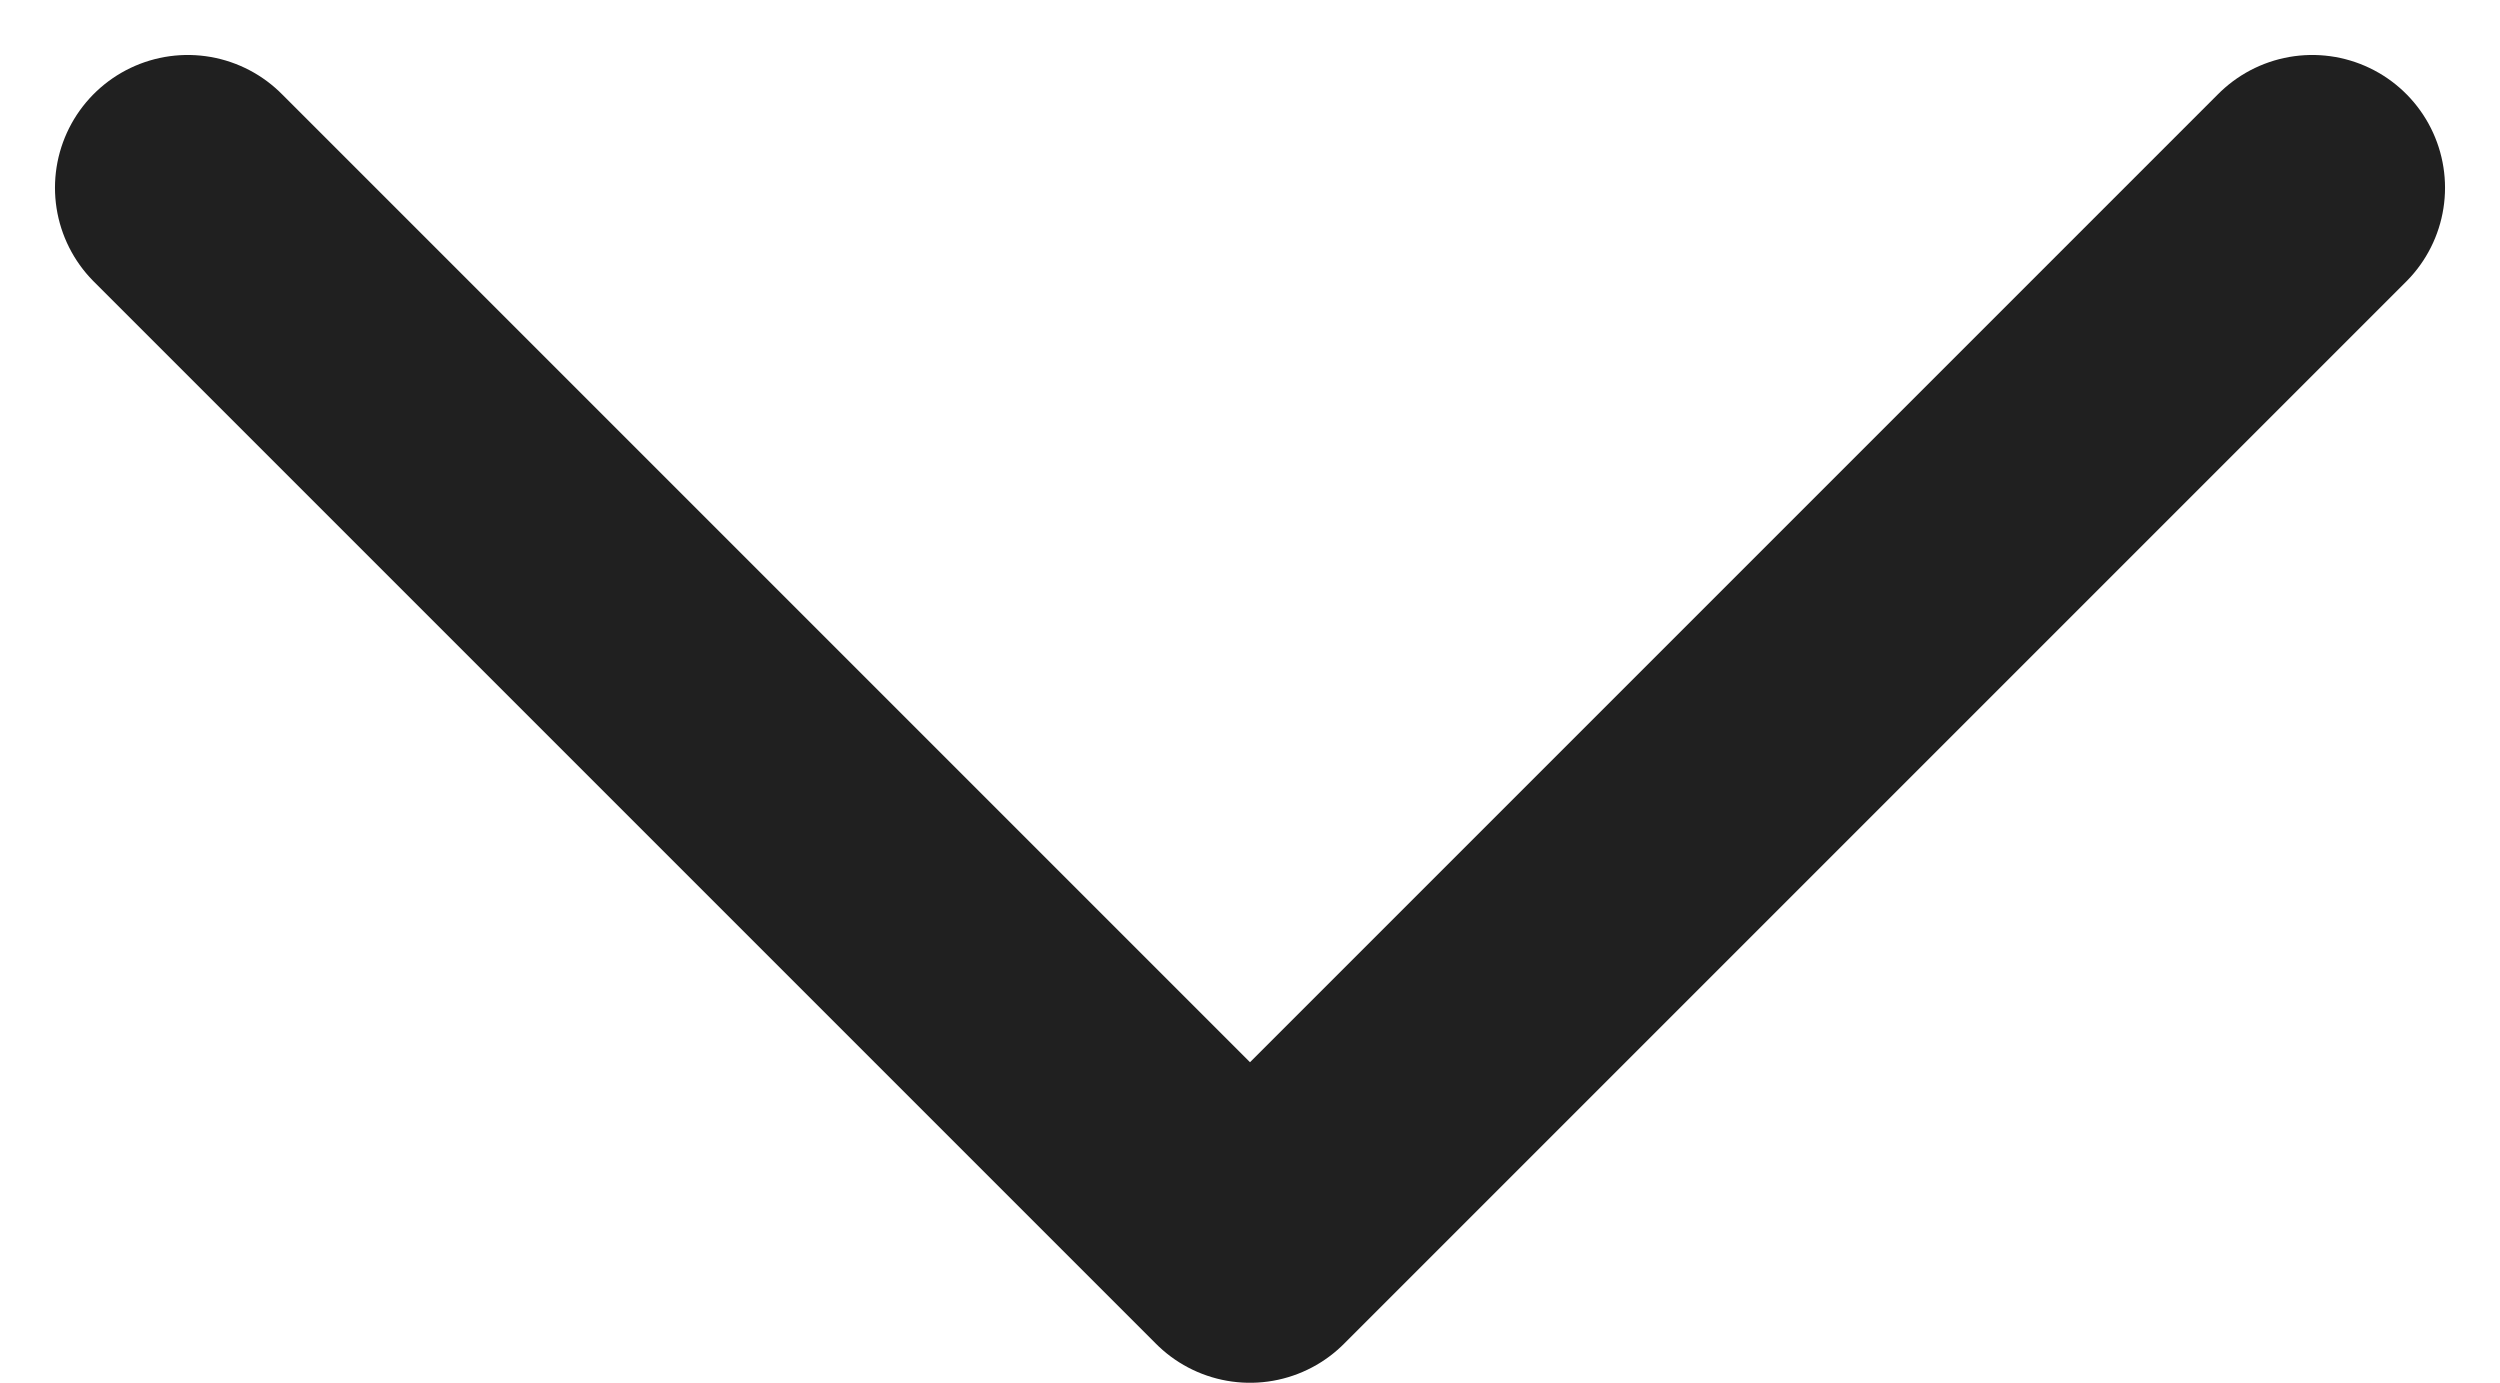 <svg xmlns="http://www.w3.org/2000/svg" width="18.828" height="10.414" viewBox="0 0 18.828 10.414">
  <path id="Path" d="M5,15.5l8-8,8,8" transform="translate(22.414 16.914) rotate(180)" fill="none" stroke="#202020" stroke-linecap="round" stroke-linejoin="round" stroke-width="2"/>
</svg>
